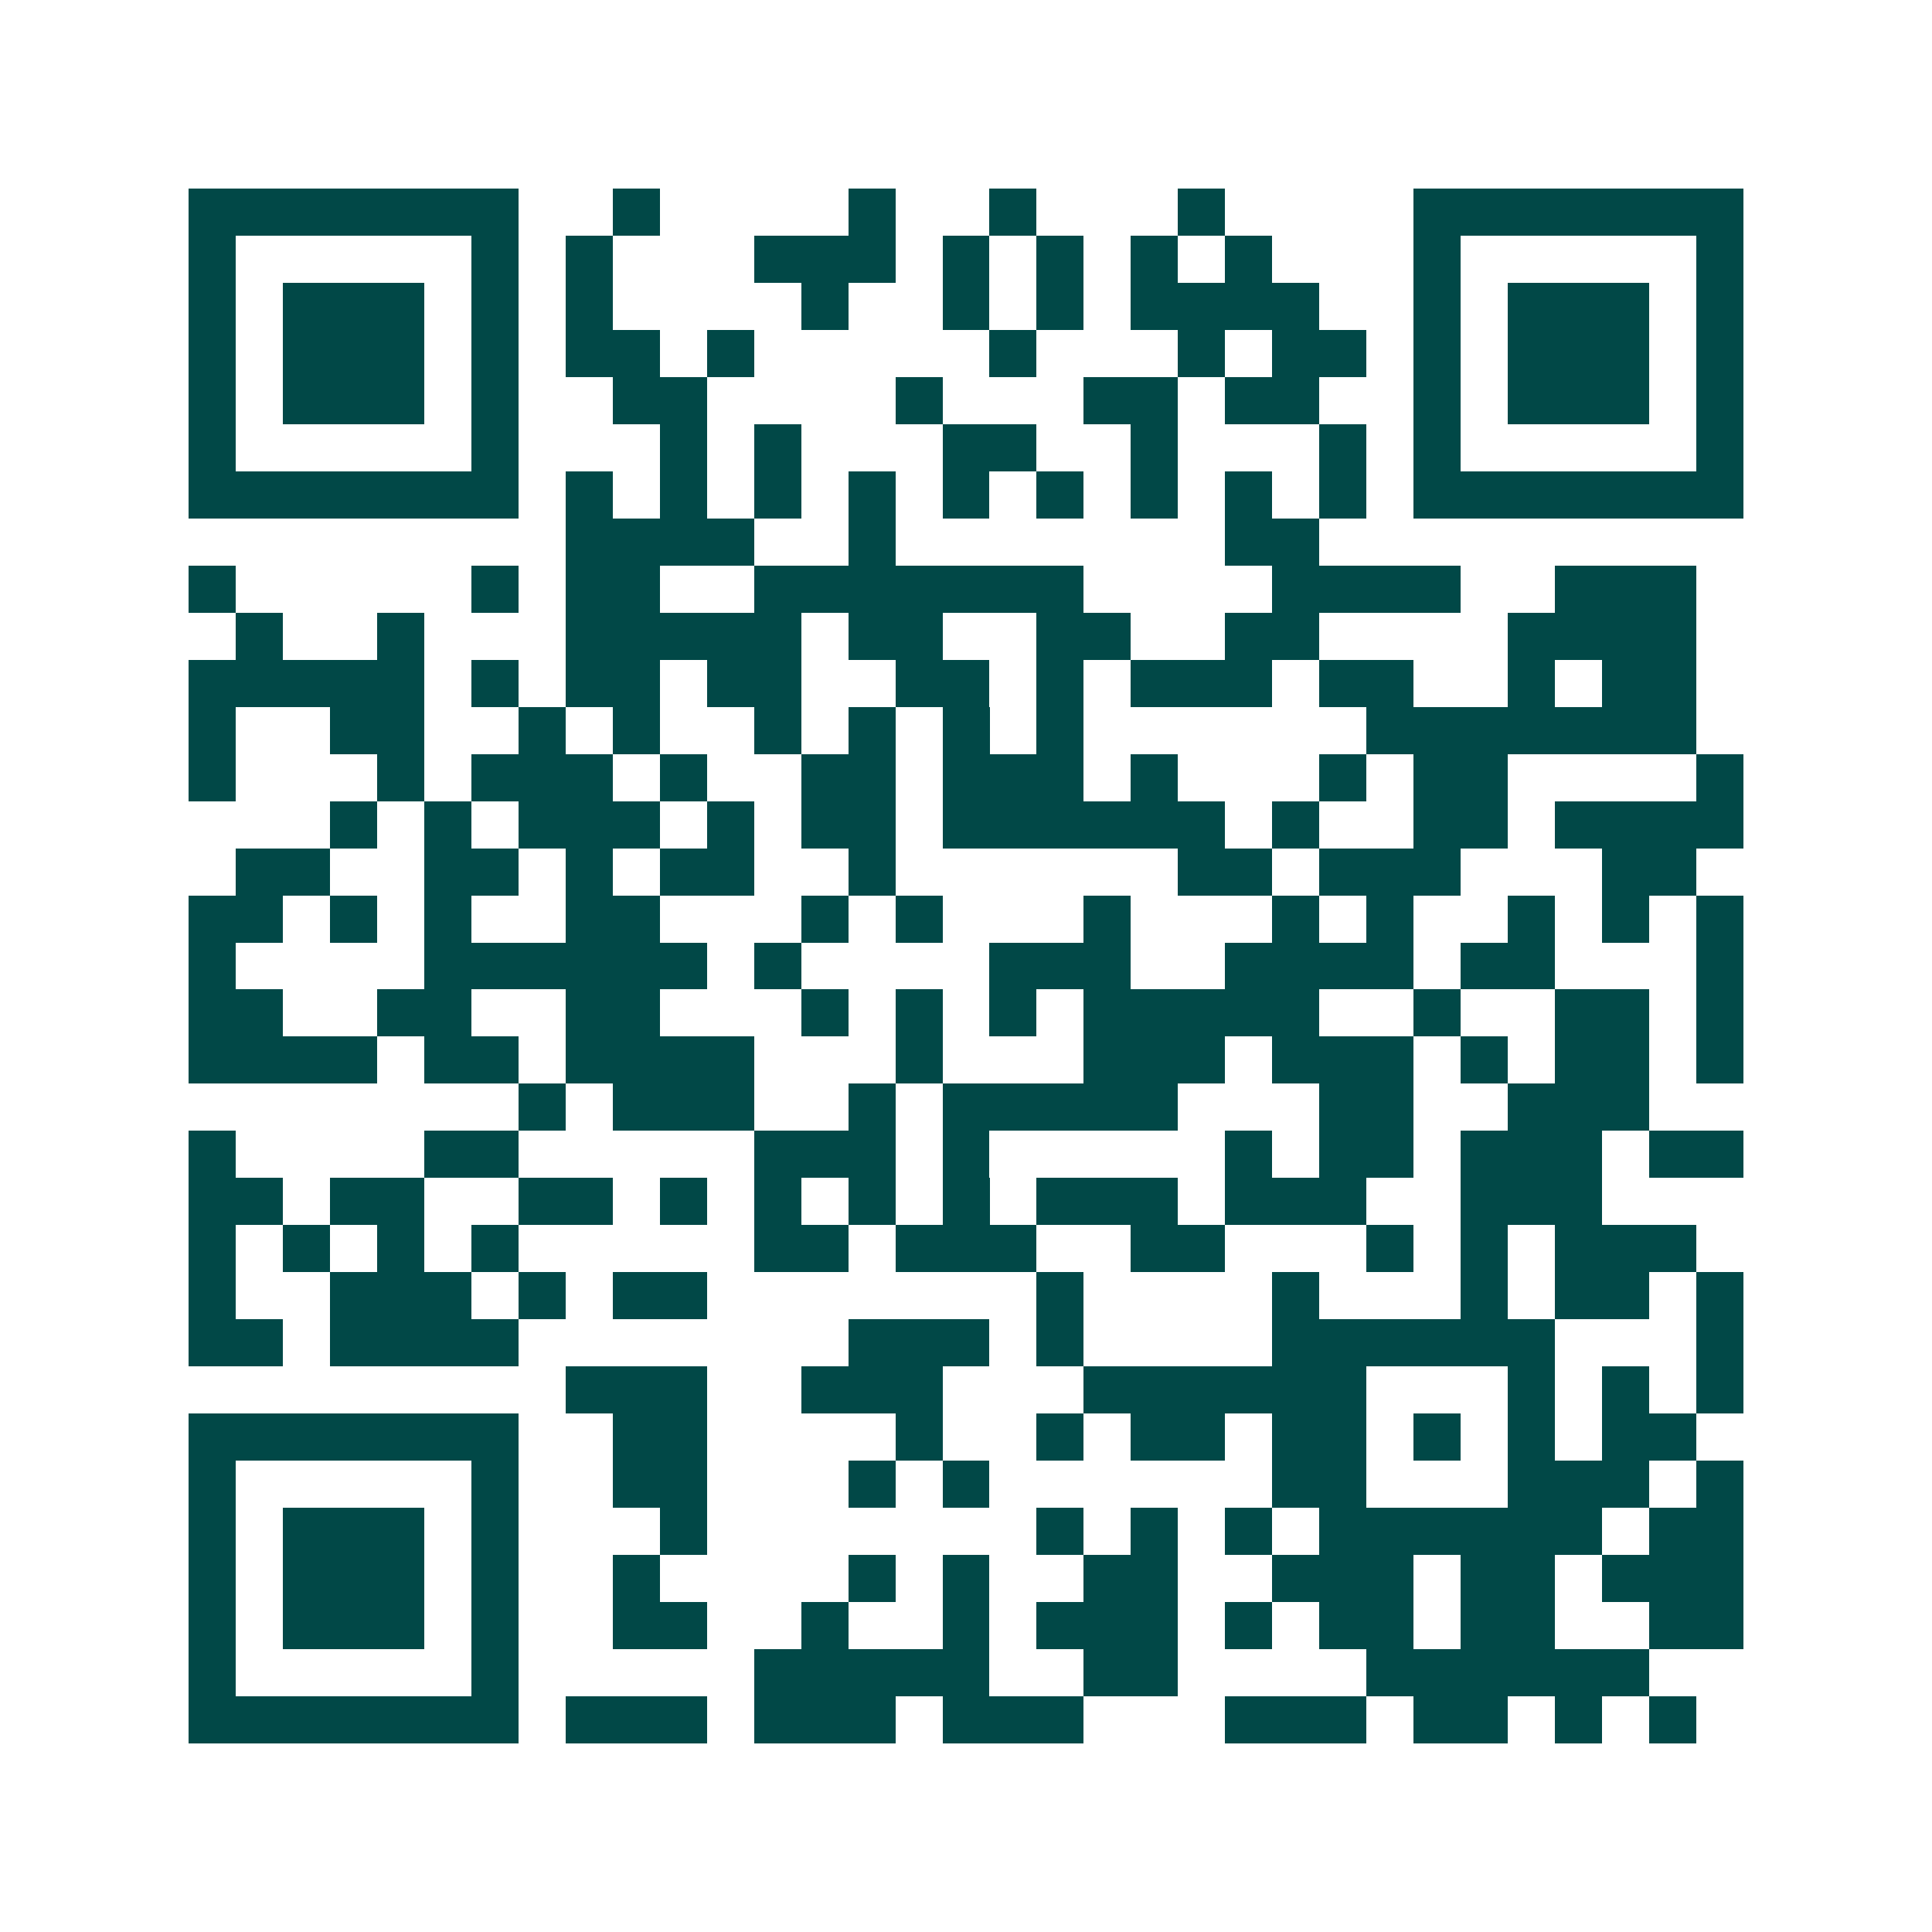 <svg xmlns="http://www.w3.org/2000/svg" width="200" height="200" viewBox="0 0 41 41" shape-rendering="crispEdges"><path fill="#ffffff" d="M0 0h41v41H0z"/><path stroke="#014847" d="M4 4.5h7m2 0h1m4 0h1m2 0h1m3 0h1m4 0h7M4 5.5h1m5 0h1m1 0h1m3 0h3m1 0h1m1 0h1m1 0h1m1 0h1m3 0h1m5 0h1M4 6.5h1m1 0h3m1 0h1m1 0h1m4 0h1m2 0h1m1 0h1m1 0h4m2 0h1m1 0h3m1 0h1M4 7.5h1m1 0h3m1 0h1m1 0h2m1 0h1m5 0h1m3 0h1m1 0h2m1 0h1m1 0h3m1 0h1M4 8.5h1m1 0h3m1 0h1m2 0h2m4 0h1m3 0h2m1 0h2m2 0h1m1 0h3m1 0h1M4 9.5h1m5 0h1m3 0h1m1 0h1m3 0h2m2 0h1m3 0h1m1 0h1m5 0h1M4 10.5h7m1 0h1m1 0h1m1 0h1m1 0h1m1 0h1m1 0h1m1 0h1m1 0h1m1 0h1m1 0h7M12 11.5h4m2 0h1m7 0h2M4 12.5h1m5 0h1m1 0h2m2 0h7m4 0h4m2 0h3M5 13.5h1m2 0h1m3 0h5m1 0h2m2 0h2m2 0h2m4 0h4M4 14.5h5m1 0h1m1 0h2m1 0h2m2 0h2m1 0h1m1 0h3m1 0h2m2 0h1m1 0h2M4 15.5h1m2 0h2m2 0h1m1 0h1m2 0h1m1 0h1m1 0h1m1 0h1m6 0h7M4 16.5h1m3 0h1m1 0h3m1 0h1m2 0h2m1 0h3m1 0h1m3 0h1m1 0h2m4 0h1M7 17.5h1m1 0h1m1 0h3m1 0h1m1 0h2m1 0h6m1 0h1m2 0h2m1 0h4M5 18.5h2m2 0h2m1 0h1m1 0h2m2 0h1m6 0h2m1 0h3m3 0h2M4 19.5h2m1 0h1m1 0h1m2 0h2m3 0h1m1 0h1m3 0h1m3 0h1m1 0h1m2 0h1m1 0h1m1 0h1M4 20.5h1m4 0h6m1 0h1m4 0h3m2 0h4m1 0h2m3 0h1M4 21.5h2m2 0h2m2 0h2m3 0h1m1 0h1m1 0h1m1 0h5m2 0h1m2 0h2m1 0h1M4 22.5h4m1 0h2m1 0h4m3 0h1m3 0h3m1 0h3m1 0h1m1 0h2m1 0h1M11 23.5h1m1 0h3m2 0h1m1 0h5m3 0h2m2 0h3M4 24.5h1m4 0h2m5 0h3m1 0h1m5 0h1m1 0h2m1 0h3m1 0h2M4 25.5h2m1 0h2m2 0h2m1 0h1m1 0h1m1 0h1m1 0h1m1 0h3m1 0h3m2 0h3M4 26.5h1m1 0h1m1 0h1m1 0h1m5 0h2m1 0h3m2 0h2m3 0h1m1 0h1m1 0h3M4 27.5h1m2 0h3m1 0h1m1 0h2m7 0h1m4 0h1m3 0h1m1 0h2m1 0h1M4 28.5h2m1 0h4m7 0h3m1 0h1m4 0h6m3 0h1M12 29.5h3m2 0h3m3 0h6m3 0h1m1 0h1m1 0h1M4 30.5h7m2 0h2m4 0h1m2 0h1m1 0h2m1 0h2m1 0h1m1 0h1m1 0h2M4 31.5h1m5 0h1m2 0h2m3 0h1m1 0h1m6 0h2m3 0h3m1 0h1M4 32.5h1m1 0h3m1 0h1m3 0h1m7 0h1m1 0h1m1 0h1m1 0h6m1 0h2M4 33.5h1m1 0h3m1 0h1m2 0h1m4 0h1m1 0h1m2 0h2m2 0h3m1 0h2m1 0h3M4 34.5h1m1 0h3m1 0h1m2 0h2m2 0h1m2 0h1m1 0h3m1 0h1m1 0h2m1 0h2m2 0h2M4 35.5h1m5 0h1m5 0h5m2 0h2m4 0h6M4 36.5h7m1 0h3m1 0h3m1 0h3m3 0h3m1 0h2m1 0h1m1 0h1"/></svg>
